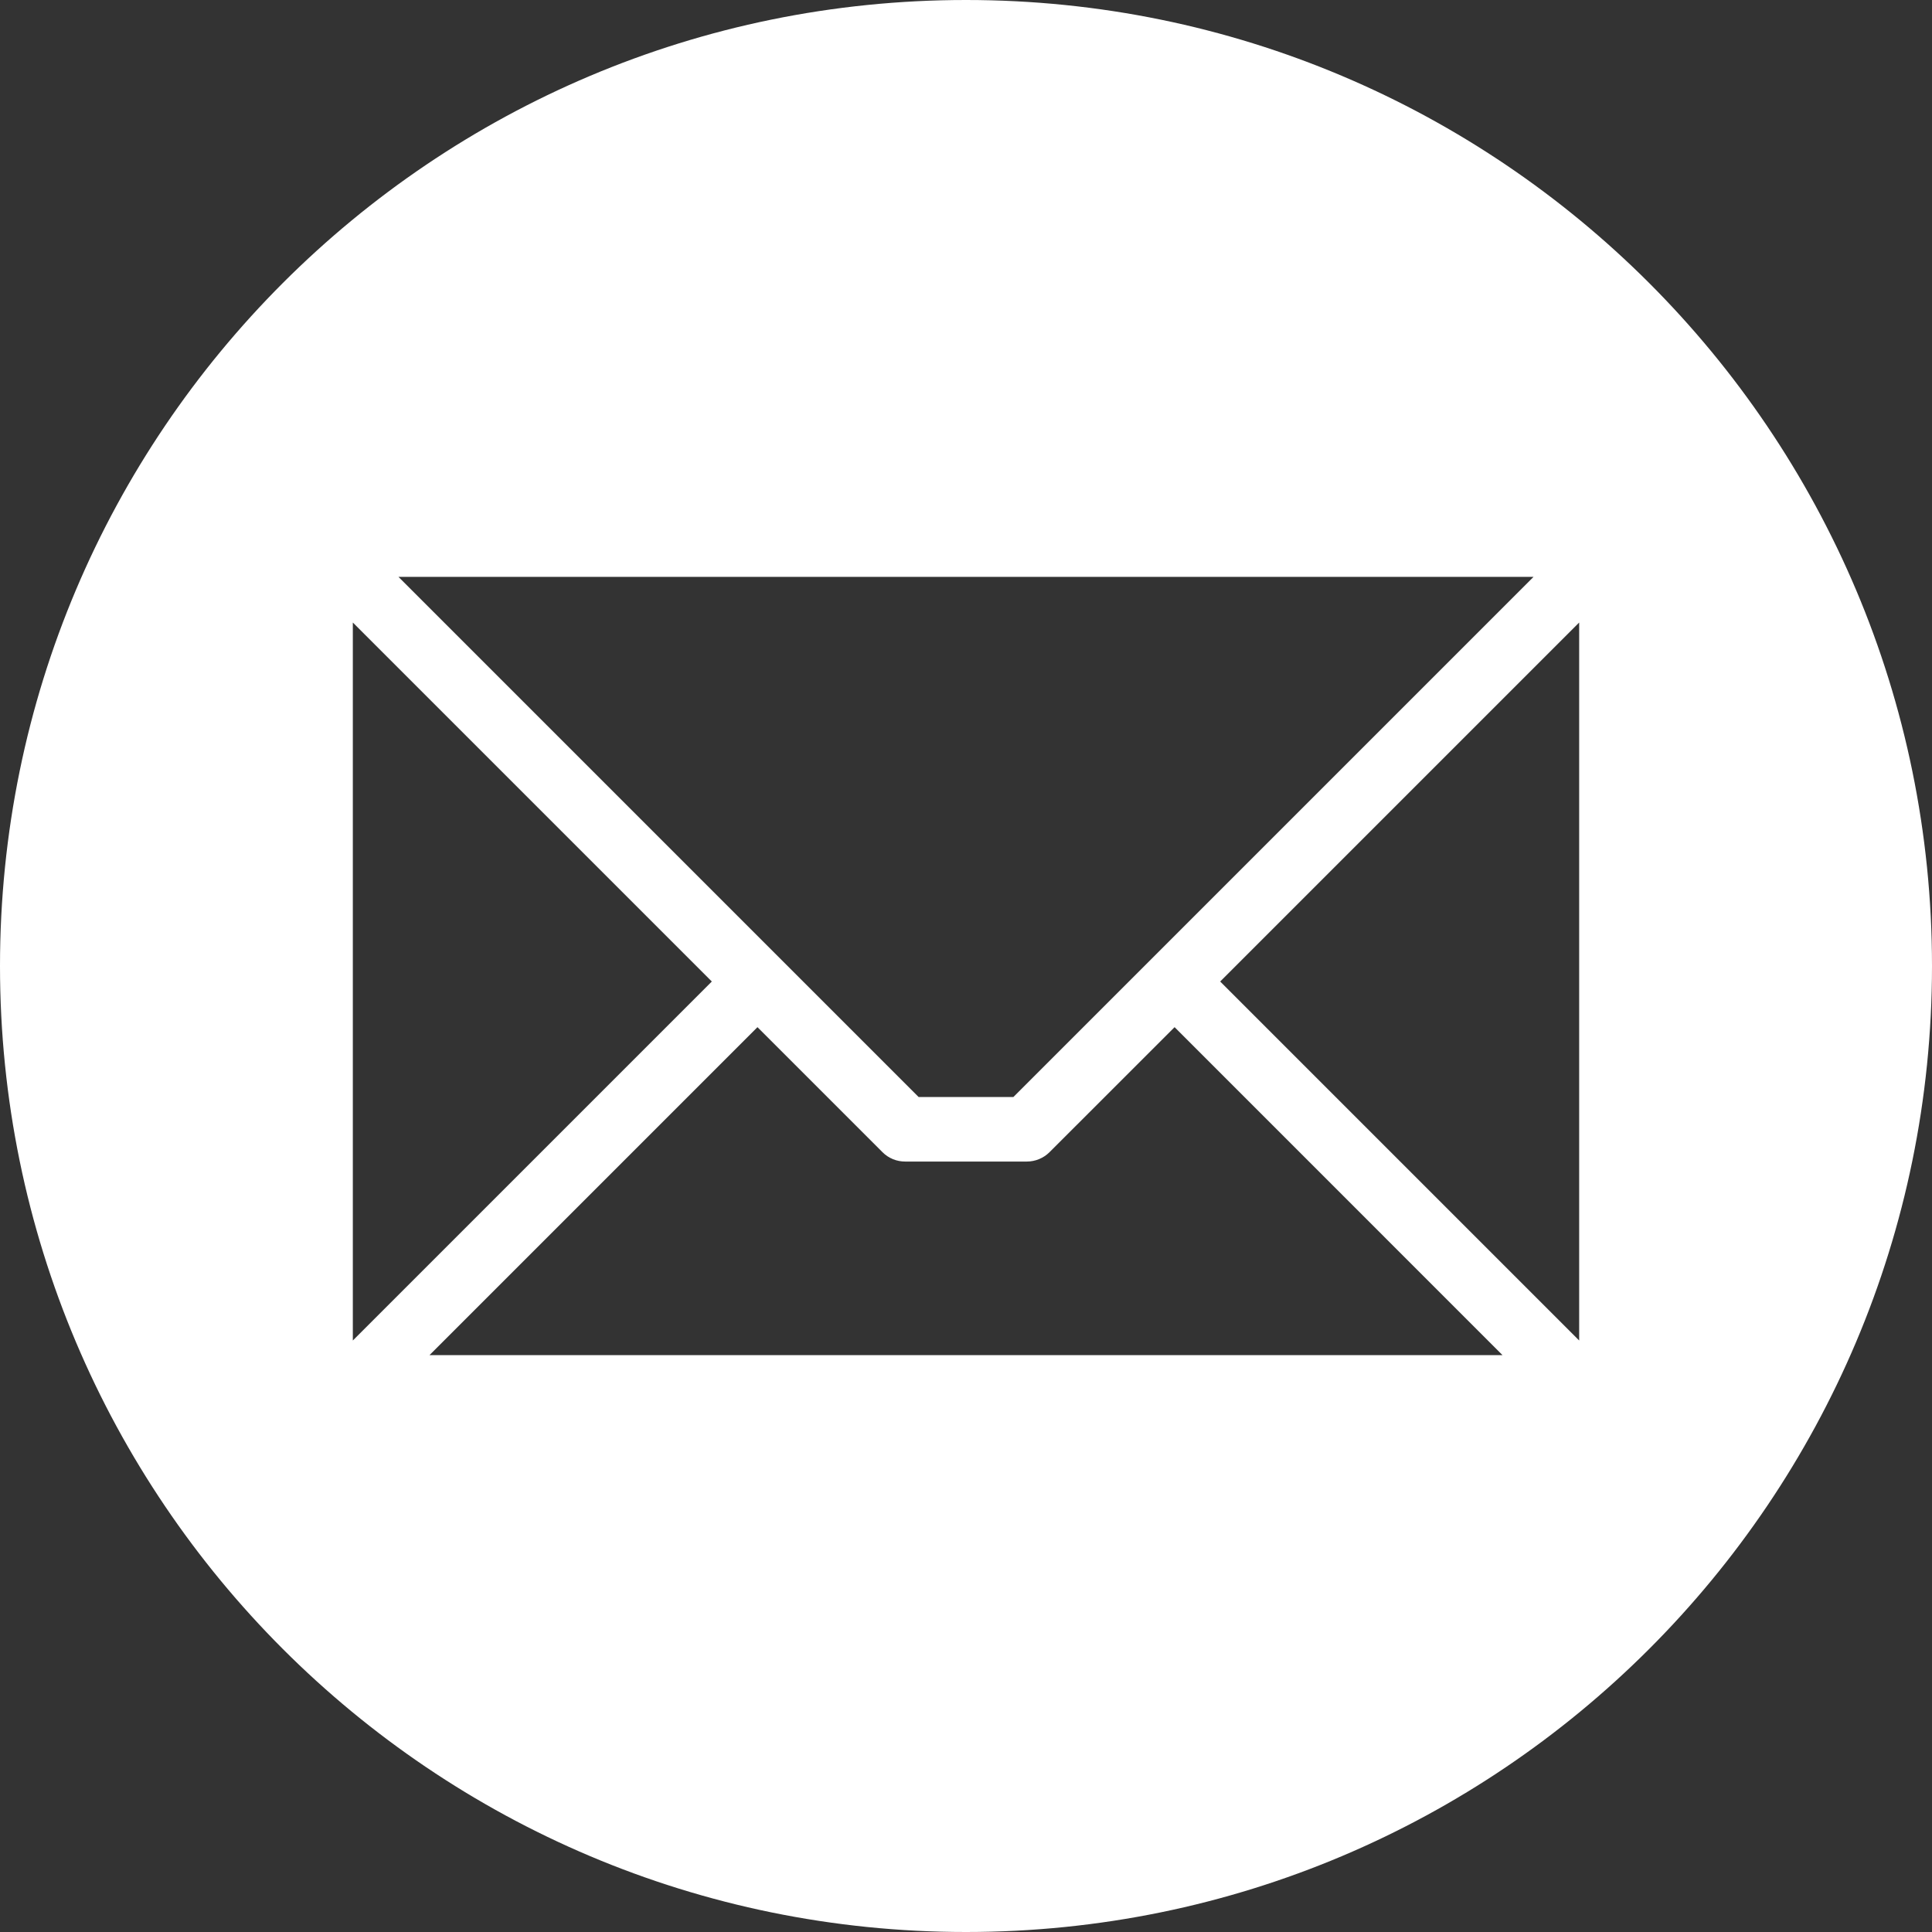 <?xml version="1.0" encoding="UTF-8"?> <svg xmlns="http://www.w3.org/2000/svg" width="32" height="32" viewBox="0 0 32 32" fill="none"><rect x="0" y="0" width="32" height="32" fill="#333333" stroke="none"/><path fill-rule="evenodd" clip-rule="evenodd" d="M16 0C24.837 0 32 7.163 32 16C32 24.837 24.837 32 16 32C7.163 32 0 24.837 0 16C0 7.163 7.163 0 16 0ZM26.156 22.203V10.311L20.21 16.257L26.156 22.203ZM24.886 22.445L19.455 17.013L17.384 19.083C17.284 19.183 17.148 19.239 17.006 19.239H14.994C14.924 19.239 14.854 19.226 14.789 19.199C14.724 19.172 14.665 19.133 14.616 19.083L12.546 17.013L7.114 22.445H24.886ZM5.844 10.311V22.203L11.79 16.257L5.844 10.311ZM25.4 9.555H6.6L15.215 18.17H16.785L25.4 9.555Z" fill="white"></path></svg> 